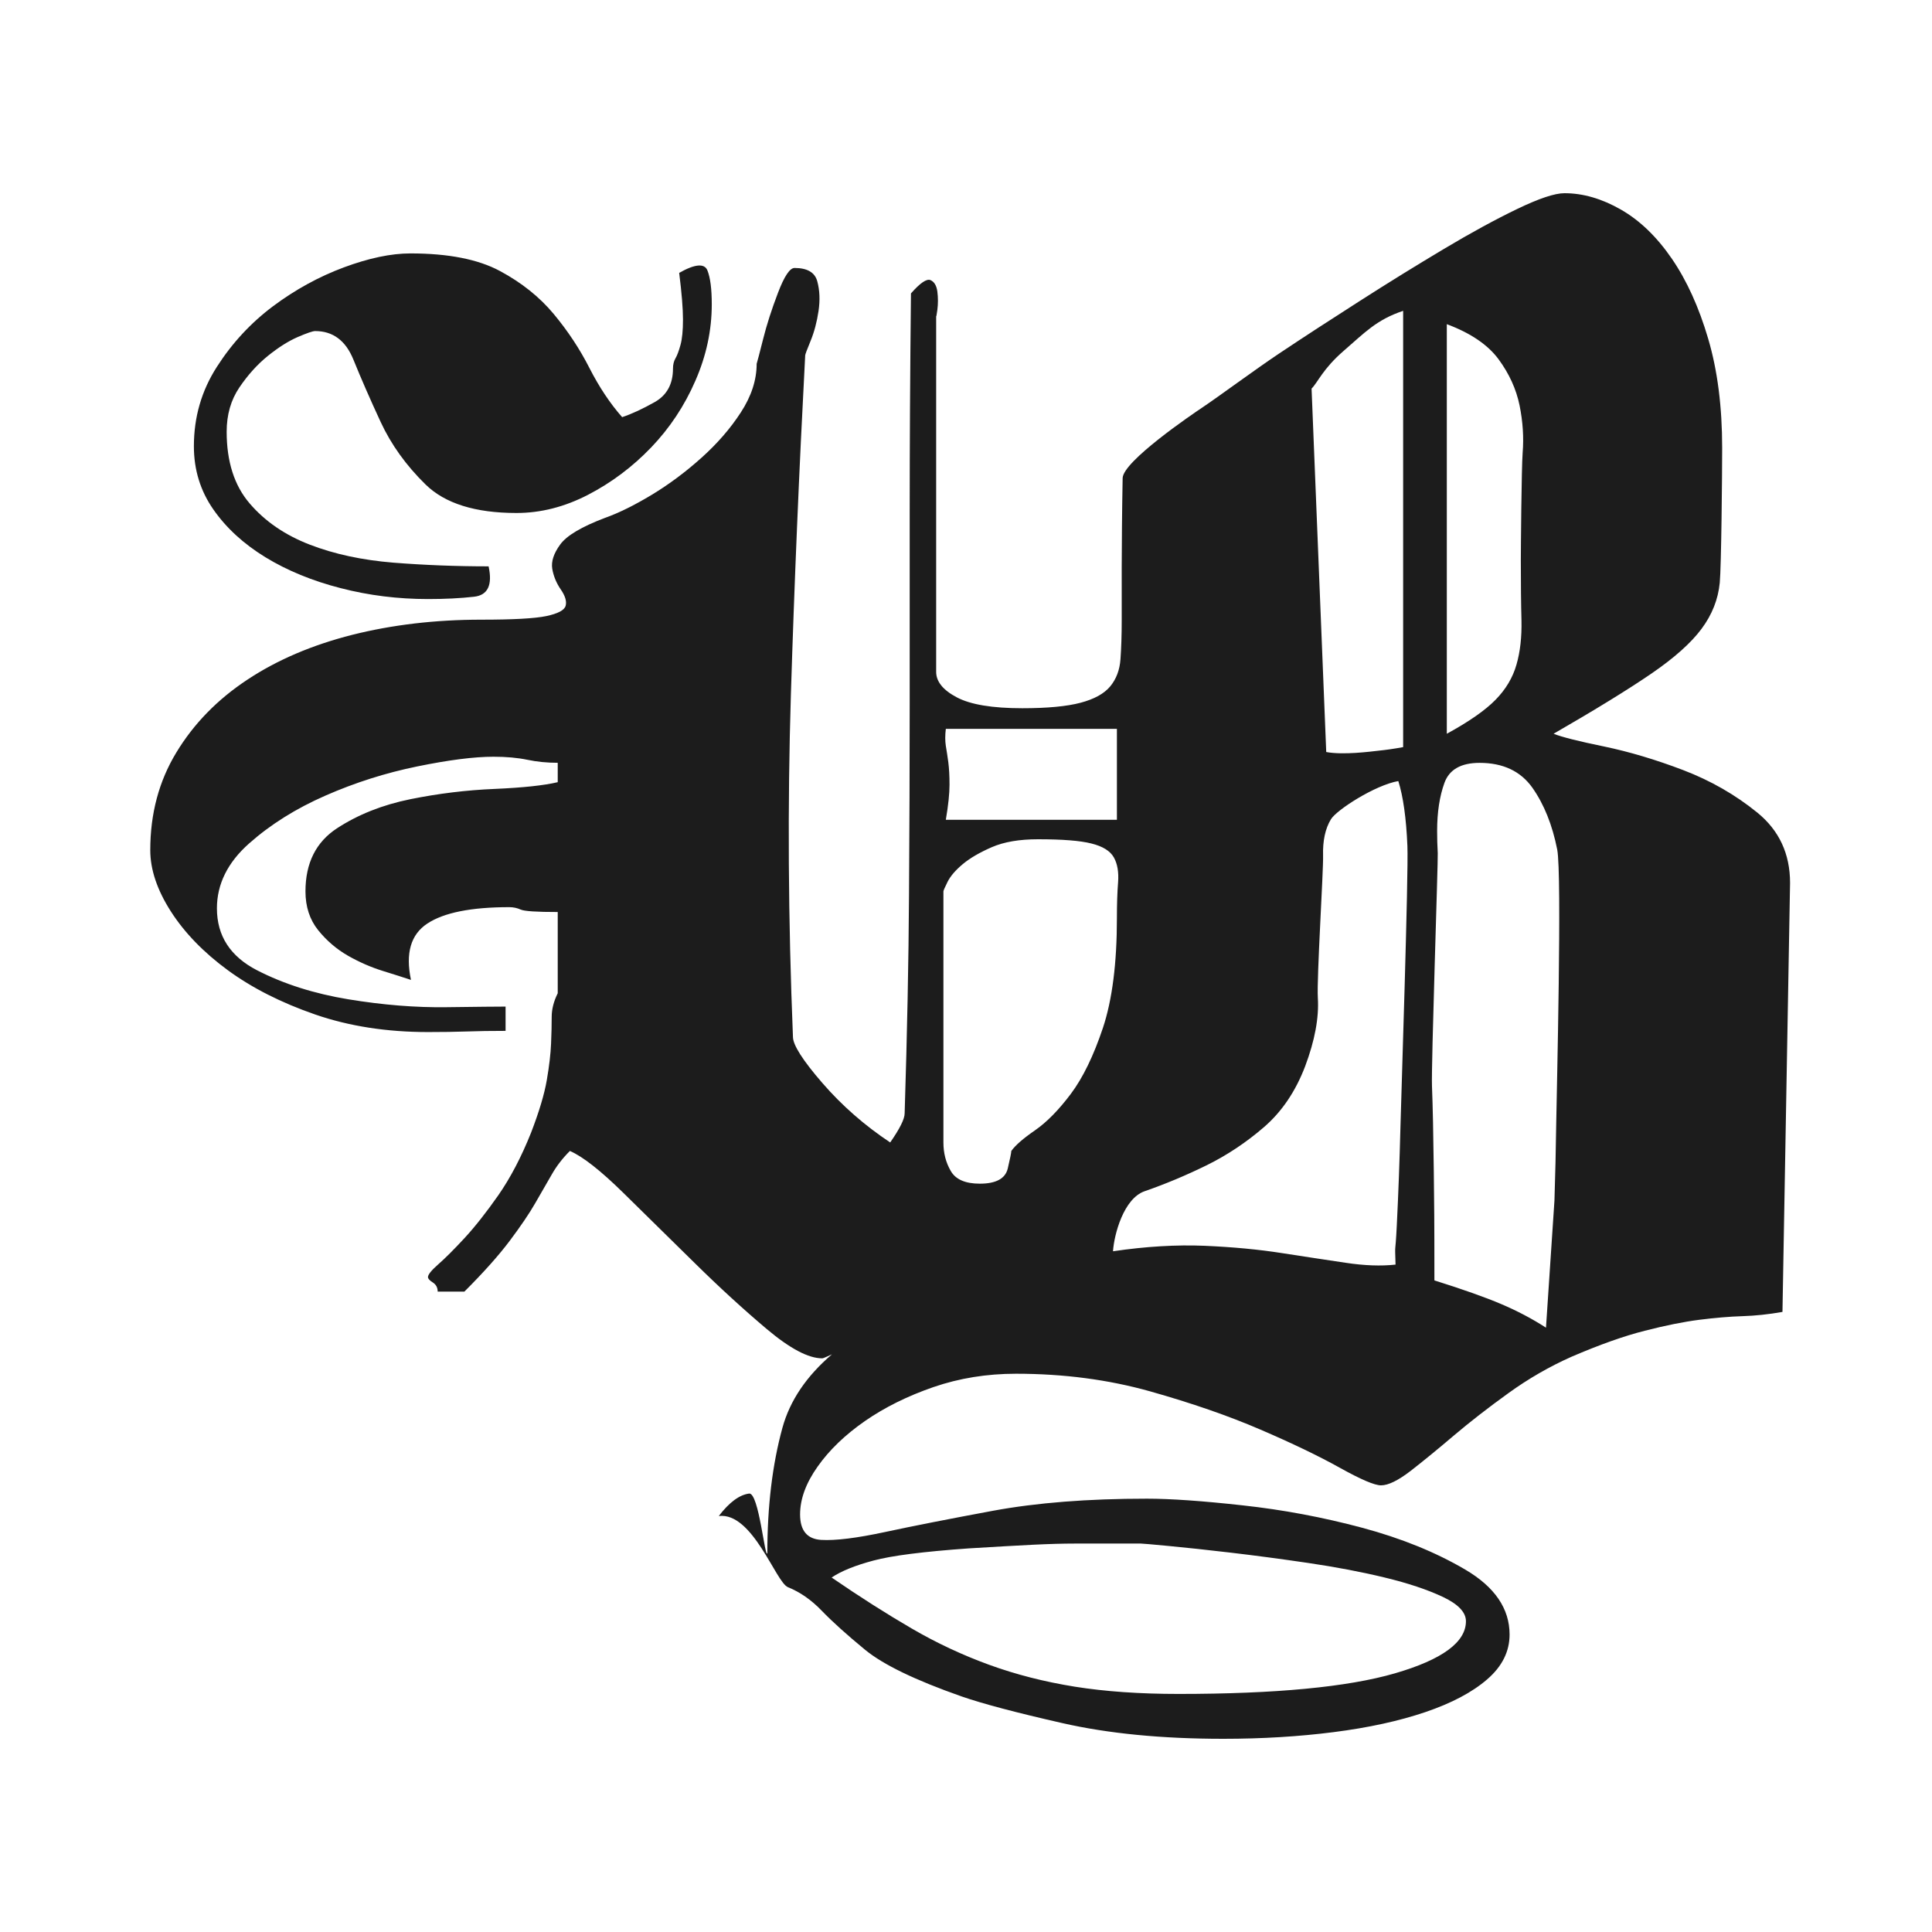 <svg width="90" height="90" viewBox="0 0 90 90" xmlns="http://www.w3.org/2000/svg"><g fill="none" fill-rule="evenodd"><rect fill="#FFF" width="90" height="90"/><path d="M12.366,25.96 C13.384,26.581 14.55,27.06 15.87,27.398 C17.186,27.739 18.543,27.906 19.937,27.906 C20.727,27.906 21.444,27.871 22.083,27.798 C22.726,27.727 22.949,27.253 22.761,26.383 C21.255,26.383 19.777,26.325 18.326,26.211 C16.876,26.092 15.576,25.815 14.427,25.37 C13.279,24.927 12.346,24.288 11.632,23.454 C10.915,22.62 10.559,21.504 10.559,20.111 C10.559,19.32 10.755,18.633 11.151,18.049 C11.547,17.464 11.988,16.976 12.477,16.58 C12.968,16.184 13.43,15.892 13.863,15.703 C14.297,15.516 14.57,15.422 14.682,15.422 C15.509,15.422 16.103,15.865 16.462,16.75 C16.821,17.635 17.244,18.604 17.733,19.658 C18.223,20.713 18.92,21.684 19.823,22.568 C20.727,23.454 22.141,23.897 24.06,23.897 C25.191,23.897 26.301,23.614 27.394,23.049 C28.485,22.483 29.464,21.749 30.332,20.845 C31.198,19.941 31.886,18.906 32.393,17.738 C32.904,16.571 33.157,15.384 33.157,14.178 C33.157,13.463 33.09,12.936 32.954,12.596 C32.817,12.259 32.379,12.294 31.639,12.711 C31.757,13.651 31.816,14.377 31.816,14.886 C31.816,15.394 31.778,15.788 31.699,16.072 C31.621,16.355 31.543,16.562 31.466,16.693 C31.388,16.827 31.35,16.985 31.35,17.174 C31.35,17.887 31.067,18.408 30.504,18.728 C29.941,19.046 29.432,19.283 28.982,19.432 C28.418,18.793 27.912,18.031 27.459,17.145 C27.009,16.26 26.456,15.422 25.797,14.63 C25.141,13.84 24.304,13.17 23.29,12.625 C22.276,12.079 20.885,11.805 19.119,11.805 C18.218,11.805 17.183,12.023 16.02,12.455 C14.856,12.887 13.755,13.493 12.723,14.262 C11.69,15.035 10.815,15.977 10.104,17.087 C9.388,18.201 9.032,19.432 9.032,20.789 C9.032,21.882 9.333,22.86 9.935,23.727 C10.538,24.594 11.349,25.337 12.366,25.96" fill="#1C1C1C"/><path d="M72.497,52.228 C72.478,53.566 72.45,54.8 72.412,55.93 L72.018,61.848 C71.377,61.434 70.68,61.066 69.926,60.746 C69.173,60.426 68.138,60.06 66.82,59.646 C66.82,56.519 66.81,56.306 66.792,54.574 C66.771,52.841 66.744,51.513 66.707,50.592 C66.667,49.666 66.995,40.105 66.976,39.746 C66.955,39.39 66.947,39.04 66.947,38.702 C66.947,37.836 67.062,37.092 67.287,36.471 C67.512,35.848 68.059,35.537 68.925,35.537 C70.018,35.537 70.837,35.924 71.385,36.696 C71.928,37.468 72.315,38.43 72.541,39.576 C72.768,40.725 72.517,50.893 72.497,52.228 L72.497,52.228 Z M67.398,15.101 C68.509,15.516 69.314,16.063 69.812,16.74 C70.31,17.418 70.633,18.133 70.788,18.888 C70.94,19.641 70.989,20.375 70.931,21.089 C70.876,21.808 70.846,25.649 70.846,26.102 C70.846,27.194 70.855,28.128 70.876,28.899 C70.893,29.673 70.817,30.359 70.643,30.962 C70.471,31.565 70.147,32.111 69.669,32.598 C69.19,33.088 68.433,33.616 67.398,34.181 L67.398,15.101 Z M65.237,52.542 C65.199,54.047 65.144,55.562 65.068,57.088 C64.992,58.615 64.975,57.744 65.01,58.91 C64.337,58.985 63.558,58.958 62.678,58.824 C61.795,58.694 60.81,58.542 59.722,58.375 C58.636,58.204 57.434,58.091 56.122,58.034 C54.81,57.979 53.383,58.062 51.848,58.289 C51.899,57.505 52.344,55.834 53.318,55.493 C54.294,55.155 55.259,54.75 56.216,54.28 C57.172,53.808 58.061,53.214 58.888,52.5 C59.713,51.785 60.352,50.843 60.798,49.674 C61.25,48.47 61.448,47.406 61.39,46.482 C61.335,45.559 61.653,40.558 61.634,39.86 C61.614,39.165 61.736,38.599 62,38.165 C62.261,37.732 64.052,36.574 65.139,36.385 C65.364,37.101 65.508,38.107 65.562,39.408 C65.619,40.708 65.275,51.035 65.237,52.542 L65.237,52.542 Z M43.948,41.523 C43.948,41.486 44.015,41.335 44.145,41.072 C44.278,40.809 44.514,40.535 44.852,40.252 C45.193,39.968 45.645,39.707 46.208,39.462 C46.774,39.218 47.488,39.096 48.356,39.096 C49.487,39.096 50.315,39.16 50.84,39.293 C51.37,39.424 51.717,39.64 51.887,39.941 C52.056,40.242 52.12,40.629 52.085,41.099 C52.047,41.571 52.03,42.128 52.03,42.768 C52.03,44.877 51.811,46.581 51.379,47.881 C50.945,49.179 50.446,50.207 49.882,50.959 C49.316,51.712 48.759,52.278 48.216,52.654 C47.668,53.032 47.299,53.351 47.111,53.616 C47.111,53.691 47.056,53.963 46.945,54.434 C46.832,54.905 46.397,55.14 45.645,55.14 C44.966,55.14 44.514,54.942 44.289,54.546 C44.06,54.152 43.948,53.711 43.948,53.22 L43.948,41.523 Z M44.176,35.507 C44.136,35.224 44.1,34.97 44.06,34.744 C44.024,34.519 44.024,34.254 44.06,33.953 L52.03,33.953 L52.03,38.189 L44.06,38.189 C44.176,37.512 44.232,36.967 44.232,36.553 C44.232,36.137 44.212,35.79 44.176,35.507 L44.176,35.507 Z M62.597,16.341 C63.576,15.494 64.124,14.894 65.364,14.48 L65.364,34.804 C64.95,34.88 64.565,34.935 64.209,34.971 C63.85,35.011 62.571,35.181 61.781,35.032 L61.098,18.103 C61.398,17.801 61.618,17.189 62.597,16.341 L62.597,16.341 Z M40.689,72.697 C41.535,72.468 43.014,72.28 45.126,72.13 C46.366,72.054 47.363,71.998 48.117,71.96 C48.872,71.923 49.52,71.905 50.068,71.905 L51.564,71.905 L53.146,71.905 C53.222,71.905 53.656,71.943 54.447,72.018 C55.237,72.092 56.198,72.196 57.327,72.328 C58.458,72.461 59.662,72.62 60.943,72.809 C62.224,72.998 63.41,73.222 64.503,73.487 C65.594,73.75 66.498,74.053 67.215,74.391 C67.929,74.729 68.289,75.106 68.289,75.522 C68.289,76.499 67.188,77.309 64.982,77.95 C62.78,78.59 59.417,78.91 54.896,78.91 C53.09,78.91 51.478,78.797 50.068,78.572 C48.656,78.345 47.327,78.007 46.083,77.554 C44.841,77.103 43.634,76.539 42.468,75.86 C41.302,75.182 40.057,74.391 38.74,73.487 C39.191,73.184 39.842,72.922 40.689,72.697 L40.689,72.697 Z M81.863,37.854 C80.845,37.026 79.696,36.367 78.417,35.877 C77.135,35.388 75.902,35.02 74.717,34.773 C73.531,34.53 72.747,34.332 72.372,34.181 C74.33,33.052 75.845,32.119 76.919,31.385 C77.992,30.65 78.775,29.953 79.263,29.295 C79.755,28.636 80.037,27.921 80.113,27.147 C80.186,26.376 80.225,22.107 80.225,20.865 C80.225,18.943 80.008,17.249 79.574,15.78 C79.142,14.311 78.577,13.066 77.88,12.05 C77.184,11.035 76.394,10.271 75.508,9.763 C74.622,9.256 73.745,9 72.879,9 C72.427,9 71.694,9.245 70.678,9.734 C69.66,10.225 68.52,10.845 67.26,11.598 C65.996,12.352 64.686,13.16 63.332,14.028 C61.976,14.894 60.732,15.704 59.603,16.457 C58.472,17.212 56.743,18.494 56.008,18.984 C55.568,19.278 52.297,21.495 52.297,22.278 C52.239,25.362 52.254,28.065 52.254,28.867 C52.254,29.586 52.233,30.196 52.196,30.705 C52.161,31.213 51.998,31.636 51.717,31.976 C51.435,32.314 50.974,32.569 50.332,32.738 C49.694,32.907 48.788,32.992 47.622,32.992 C46.226,32.992 45.209,32.823 44.57,32.484 C43.929,32.146 43.61,31.75 43.61,31.298 L43.61,14.687 C43.61,14.801 43.628,14.714 43.666,14.433 C43.702,14.149 43.702,13.866 43.666,13.585 C43.628,13.303 43.521,13.125 43.346,13.049 C43.168,12.973 42.865,13.181 42.436,13.668 C42.395,17.398 42.377,20.78 42.377,23.812 L42.377,32.738 C42.377,35.659 42.366,38.643 42.345,41.693 C42.328,44.744 42.259,48.135 42.142,51.864 C42.142,52.126 41.915,52.578 41.469,53.22 C40.276,52.427 39.223,51.505 38.309,50.45 C37.396,49.397 36.939,48.68 36.939,48.302 C36.716,42.842 36.684,37.533 36.842,32.371 C37.003,27.21 37.224,21.938 37.509,16.553 C37.509,16.515 37.591,16.288 37.763,15.874 C37.932,15.46 38.054,14.999 38.13,14.49 C38.206,13.981 38.185,13.519 38.072,13.105 C37.961,12.69 37.605,12.483 37.013,12.483 C36.792,12.483 36.535,12.869 36.241,13.641 C35.946,14.414 35.716,15.128 35.551,15.789 C35.384,16.449 35.283,16.835 35.248,16.947 C35.248,17.701 35.003,18.454 34.513,19.208 C34.025,19.961 33.411,20.667 32.677,21.325 C31.942,21.984 31.172,22.559 30.361,23.05 C29.549,23.538 28.826,23.897 28.187,24.123 C27.093,24.537 26.395,24.951 26.096,25.366 C25.793,25.78 25.671,26.158 25.726,26.496 C25.785,26.835 25.914,27.155 26.121,27.456 C26.33,27.758 26.406,28.012 26.35,28.219 C26.293,28.426 25.991,28.584 25.447,28.7 C24.899,28.813 23.891,28.867 22.424,28.867 C20.275,28.867 18.269,29.105 16.404,29.574 C14.541,30.047 12.912,30.741 11.519,31.665 C10.123,32.587 9.023,33.718 8.215,35.053 C7.402,36.391 7,37.907 7,39.603 C7,40.507 7.32,41.459 7.959,42.457 C8.598,43.454 9.486,44.369 10.614,45.197 C11.745,46.025 13.101,46.712 14.684,47.26 C16.265,47.805 18.016,48.077 19.937,48.077 C20.614,48.077 21.217,48.068 21.745,48.05 C22.272,48.031 22.873,48.022 23.552,48.022 L23.552,46.891 C23.176,46.891 22.263,46.9 20.812,46.919 C19.362,46.94 17.838,46.815 16.237,46.553 C14.634,46.289 13.213,45.836 11.97,45.197 C10.729,44.555 10.105,43.597 10.105,42.314 C10.105,41.186 10.604,40.179 11.602,39.293 C12.599,38.408 13.786,37.664 15.163,37.061 C16.538,36.458 17.958,36.006 19.428,35.705 C20.897,35.404 22.083,35.251 22.989,35.251 C23.589,35.251 24.118,35.3 24.57,35.394 C25.022,35.489 25.493,35.534 25.981,35.534 L25.981,36.437 C25.341,36.589 24.362,36.693 23.044,36.751 C21.725,36.805 20.416,36.967 19.118,37.229 C17.818,37.493 16.678,37.946 15.699,38.585 C14.719,39.226 14.23,40.206 14.23,41.523 C14.23,42.24 14.428,42.842 14.822,43.332 C15.218,43.823 15.681,44.217 16.208,44.52 C16.736,44.82 17.272,45.054 17.818,45.225 C18.364,45.395 18.807,45.535 19.145,45.648 C18.882,44.406 19.135,43.53 19.908,43.022 C20.681,42.512 21.952,42.259 23.723,42.259 C23.911,42.259 24.089,42.296 24.258,42.372 C24.429,42.448 25.003,42.485 25.981,42.485 L25.981,46.27 C25.793,46.648 25.7,47.013 25.7,47.372 C25.7,47.73 25.691,48.144 25.671,48.616 C25.651,49.088 25.587,49.649 25.473,50.31 C25.36,50.969 25.115,51.788 24.738,52.767 C24.287,53.896 23.779,54.866 23.214,55.679 C22.648,56.487 22.12,57.155 21.633,57.682 C21.142,58.212 20.736,58.617 20.416,58.897 C20.097,59.178 19.937,59.376 19.937,59.49 C19.937,59.565 20.013,59.65 20.164,59.744 C20.313,59.839 20.389,59.982 20.389,60.168 L21.633,60.168 C22.537,59.265 23.242,58.473 23.75,57.795 C24.258,57.117 24.656,56.533 24.936,56.043 C25.219,55.557 25.473,55.113 25.7,54.717 C25.924,54.321 26.208,53.954 26.548,53.616 C27.15,53.878 27.977,54.528 29.032,55.563 C30.088,56.6 31.198,57.691 32.367,58.842 C33.533,59.991 34.655,61.015 35.728,61.92 C36.801,62.822 37.658,63.276 38.299,63.276 C38.375,63.276 38.605,63.151 38.757,63.089 C37.573,64.101 36.799,65.239 36.449,66.51 C35.979,68.223 35.745,70.173 35.745,72.356 C35.632,72.62 35.35,69.521 34.897,69.576 C34.446,69.634 33.974,69.981 33.484,70.622 C35.066,70.433 36.14,73.712 36.705,73.937 C37.271,74.165 37.798,74.531 38.287,75.041 C38.778,75.549 39.447,76.152 40.293,76.848 C41.139,77.545 42.637,78.269 44.785,79.023 C45.765,79.364 47.327,79.778 49.475,80.266 C51.621,80.756 54.125,81 56.989,81 C58.796,81 60.509,80.896 62.13,80.689 C63.748,80.482 65.173,80.172 66.393,79.758 C67.62,79.342 68.581,78.834 69.278,78.231 C69.974,77.63 70.322,76.933 70.322,76.143 C70.322,74.936 69.633,73.928 68.261,73.12 C66.884,72.31 65.284,71.66 63.459,71.17 C61.631,70.681 59.777,70.331 57.892,70.126 C56.008,69.917 54.519,69.814 53.429,69.814 C50.679,69.814 48.289,70.002 46.254,70.378 C44.218,70.756 42.543,71.085 41.226,71.368 C39.906,71.651 38.917,71.773 38.261,71.735 C37.6,71.697 37.271,71.301 37.271,70.549 C37.271,69.832 37.542,69.089 38.09,68.317 C38.635,67.544 39.37,66.839 40.293,66.197 C41.215,65.558 42.278,65.032 43.485,64.615 C44.689,64.201 45.971,63.994 47.327,63.994 C49.551,63.994 51.63,64.268 53.571,64.813 C55.508,65.36 57.224,65.953 58.711,66.594 C60.198,67.234 61.433,67.827 62.413,68.374 C63.393,68.919 64.031,69.193 64.332,69.193 C64.672,69.193 65.132,68.967 65.719,68.515 C66.301,68.062 66.969,67.517 67.722,66.876 C68.477,66.237 69.324,65.577 70.266,64.899 C71.205,64.22 72.188,63.656 73.204,63.204 C74.52,62.638 75.662,62.233 76.622,61.991 C77.583,61.745 78.429,61.574 79.166,61.48 C79.898,61.388 80.568,61.331 81.169,61.312 C81.772,61.294 82.393,61.227 83.034,61.114 L83.388,41.13 C83.388,39.774 82.88,38.682 81.863,37.854 L81.863,37.854 Z" fill="#1C1C1C"/></g></svg>